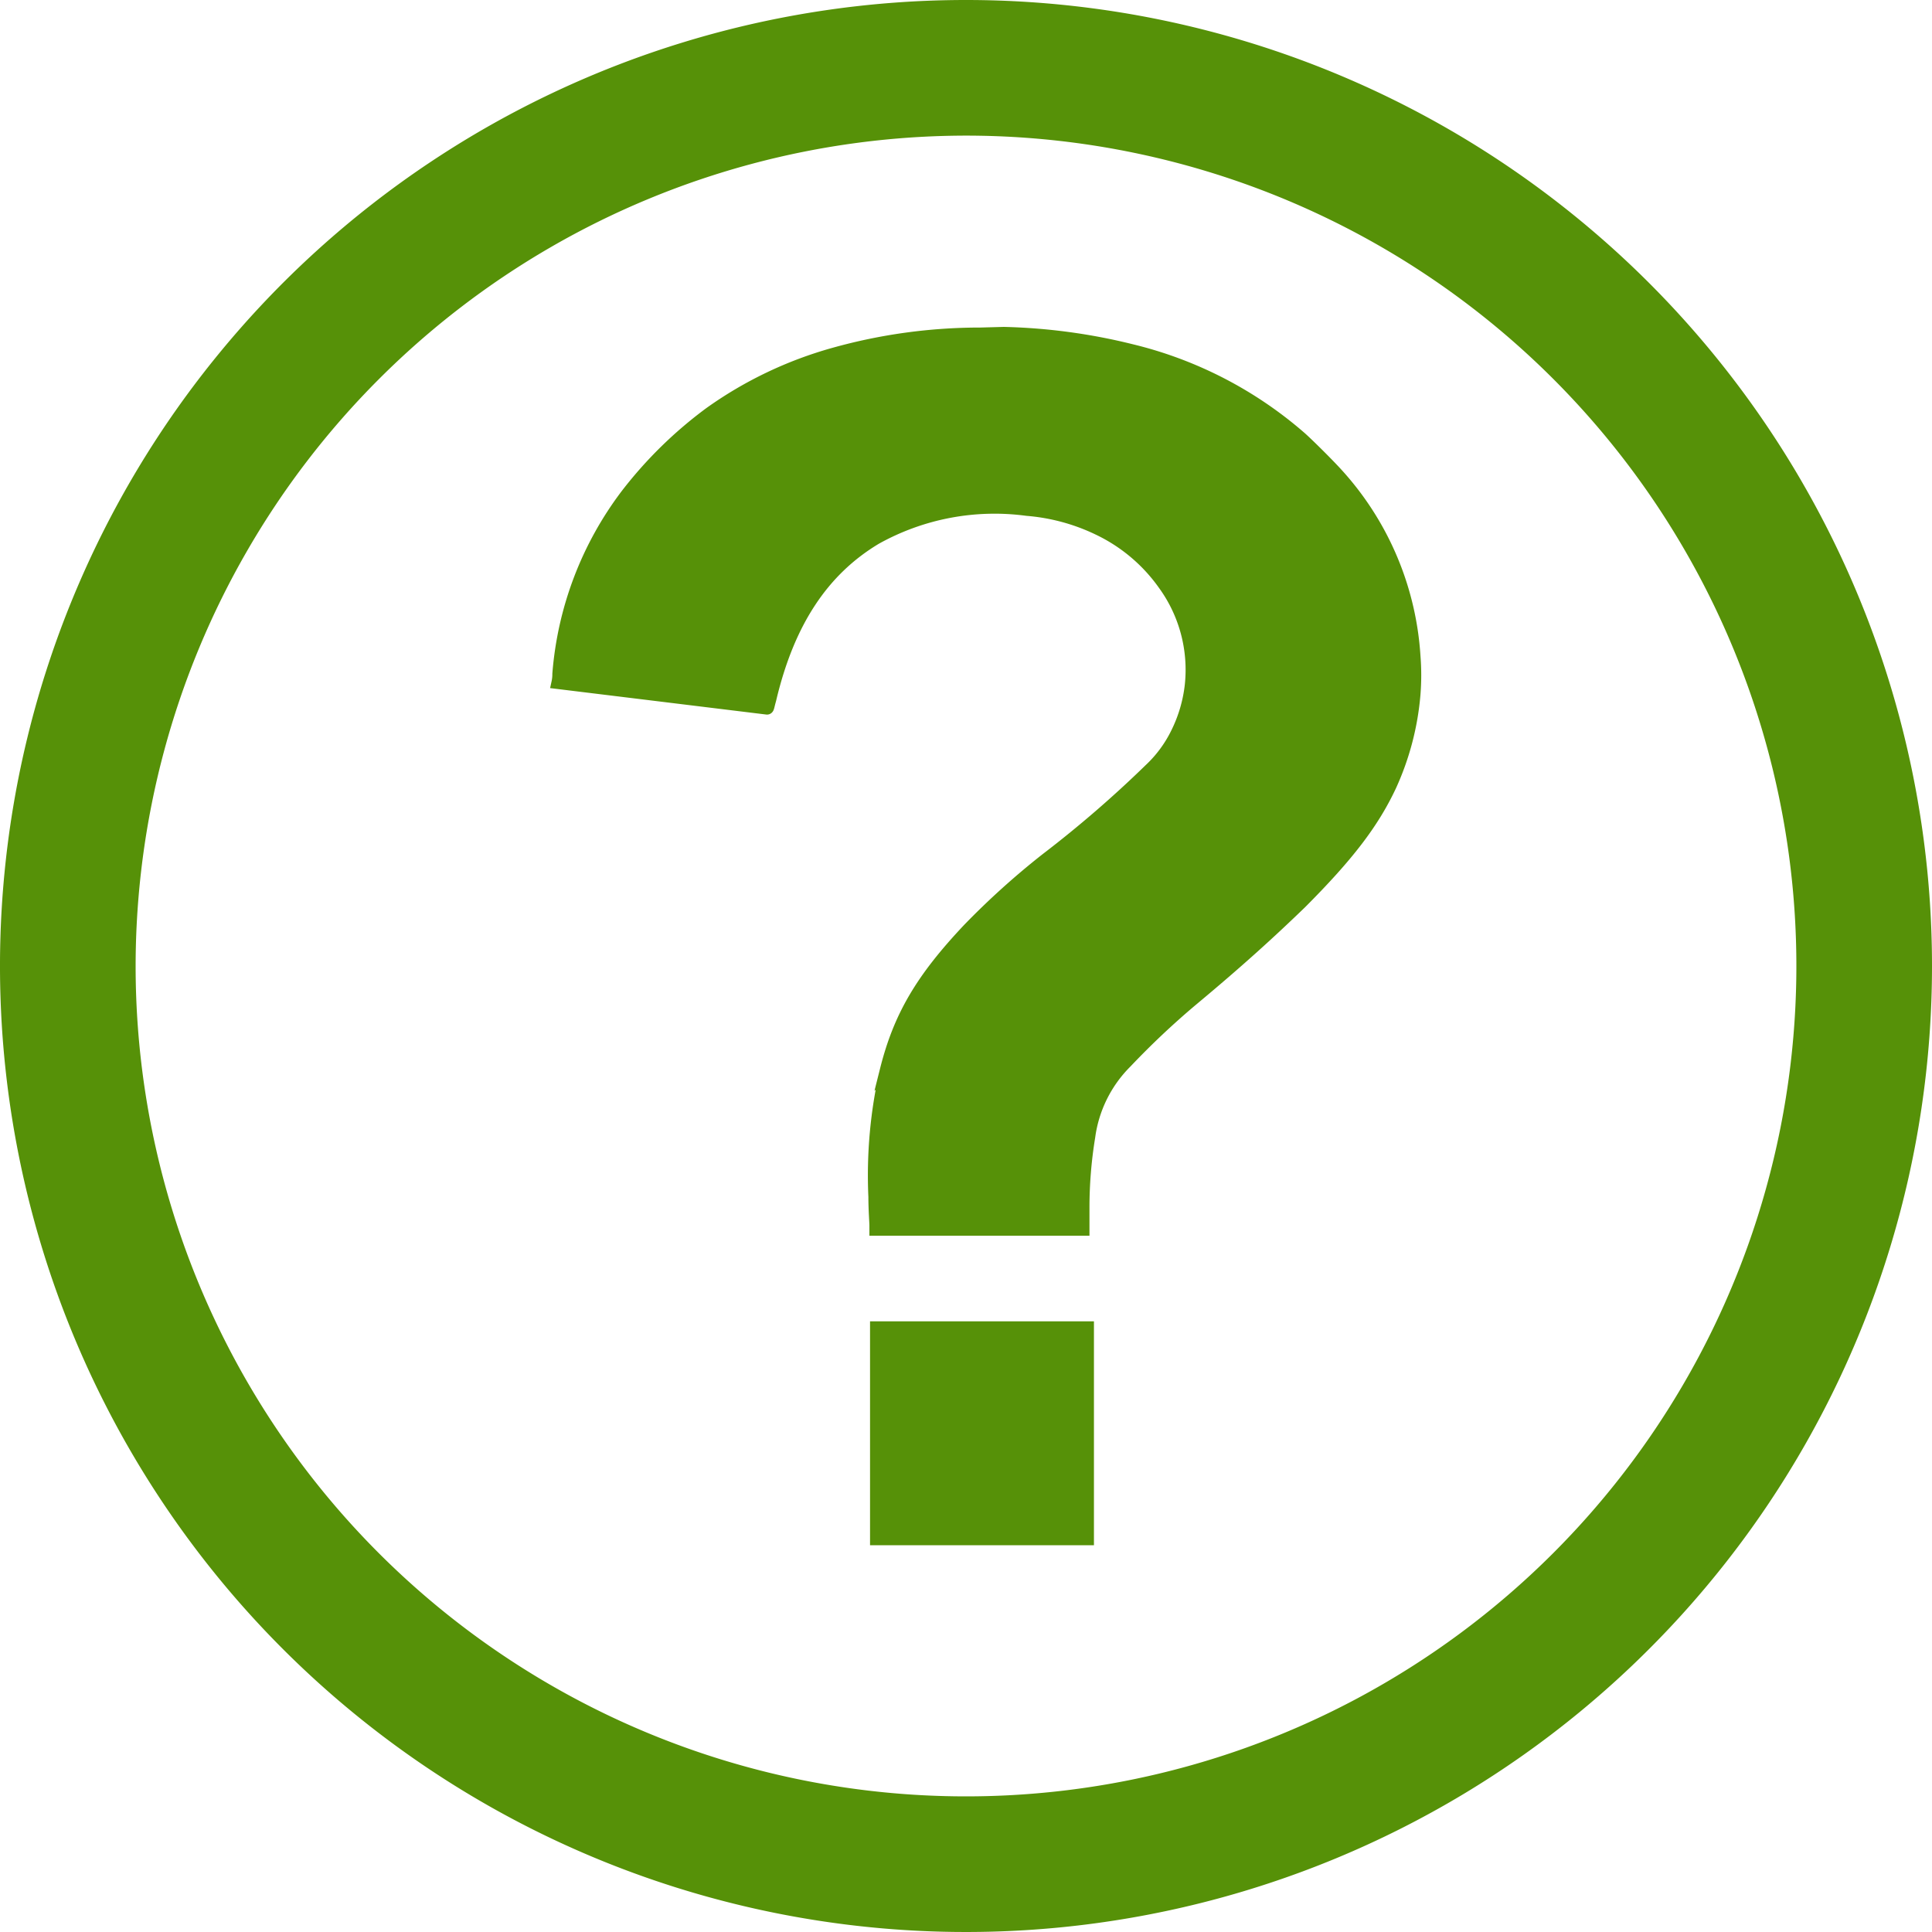 <svg xmlns="http://www.w3.org/2000/svg" viewBox="0 0 151 151"><defs><style>.cls-1{fill:#569108;stroke:#569108;stroke-miterlimit:10;}</style></defs><title>question_mark_green</title><g id="Layer_2" data-name="Layer 2"><g id="Layer_1-2" data-name="Layer 1"><g id="Layer_1-2-2" data-name="Layer 1-2"><g id="svg2"><path id="path2413" class="cls-1" d="M75.5.5a75,75,0,1,0,75,75A75,75,0,0,0,75.5.5Zm0,9.6A65.4,65.4,0,1,1,10.1,75.5h0A65.45,65.45,0,0,1,75.5,10.1Zm1.12,16a42.33,42.33,0,0,0-11.47,1.58A31,31,0,0,0,55.5,32.3,32.79,32.79,0,0,0,49,38.67a26.62,26.62,0,0,0-5.33,14,3.08,3.08,0,0,1-.07.68l16.35,2c.07,0,.07-.15.22-.68,1.43-6.07,4.13-10.12,8.26-12.6a19.09,19.09,0,0,1,11.85-2.25,15.74,15.74,0,0,1,5.55,1.5A13.29,13.29,0,0,1,91,45.67a11.39,11.39,0,0,1,2.1,7.88A11.21,11.21,0,0,1,92,57.3a9.79,9.79,0,0,1-2.1,2.85,89.93,89.93,0,0,1-8.1,7,60.77,60.77,0,0,0-6.08,5.48c-3.67,3.89-5.4,6.82-6.45,11a36.59,36.59,0,0,0-.9,9.9c0,1,.08,2,.08,2.25v.3h16.2V94.4a34.34,34.34,0,0,1,.45-5.55A10.14,10.14,0,0,1,88,83a62.91,62.91,0,0,1,5.18-4.88c3.6-3,6.07-5.25,8.47-7.57,3.67-3.68,5.63-6.23,7-9.15a21.49,21.49,0,0,0,1.87-7.13,18.78,18.78,0,0,0,0-3A23.31,23.31,0,0,0,104.43,37c-.61-.67-2.11-2.17-2.78-2.77a31.33,31.33,0,0,0-13.2-6.83,45.59,45.59,0,0,0-10-1.35ZM68.5,103.77v16.5H85v-16.5Z"/></g></g></g></g></svg>